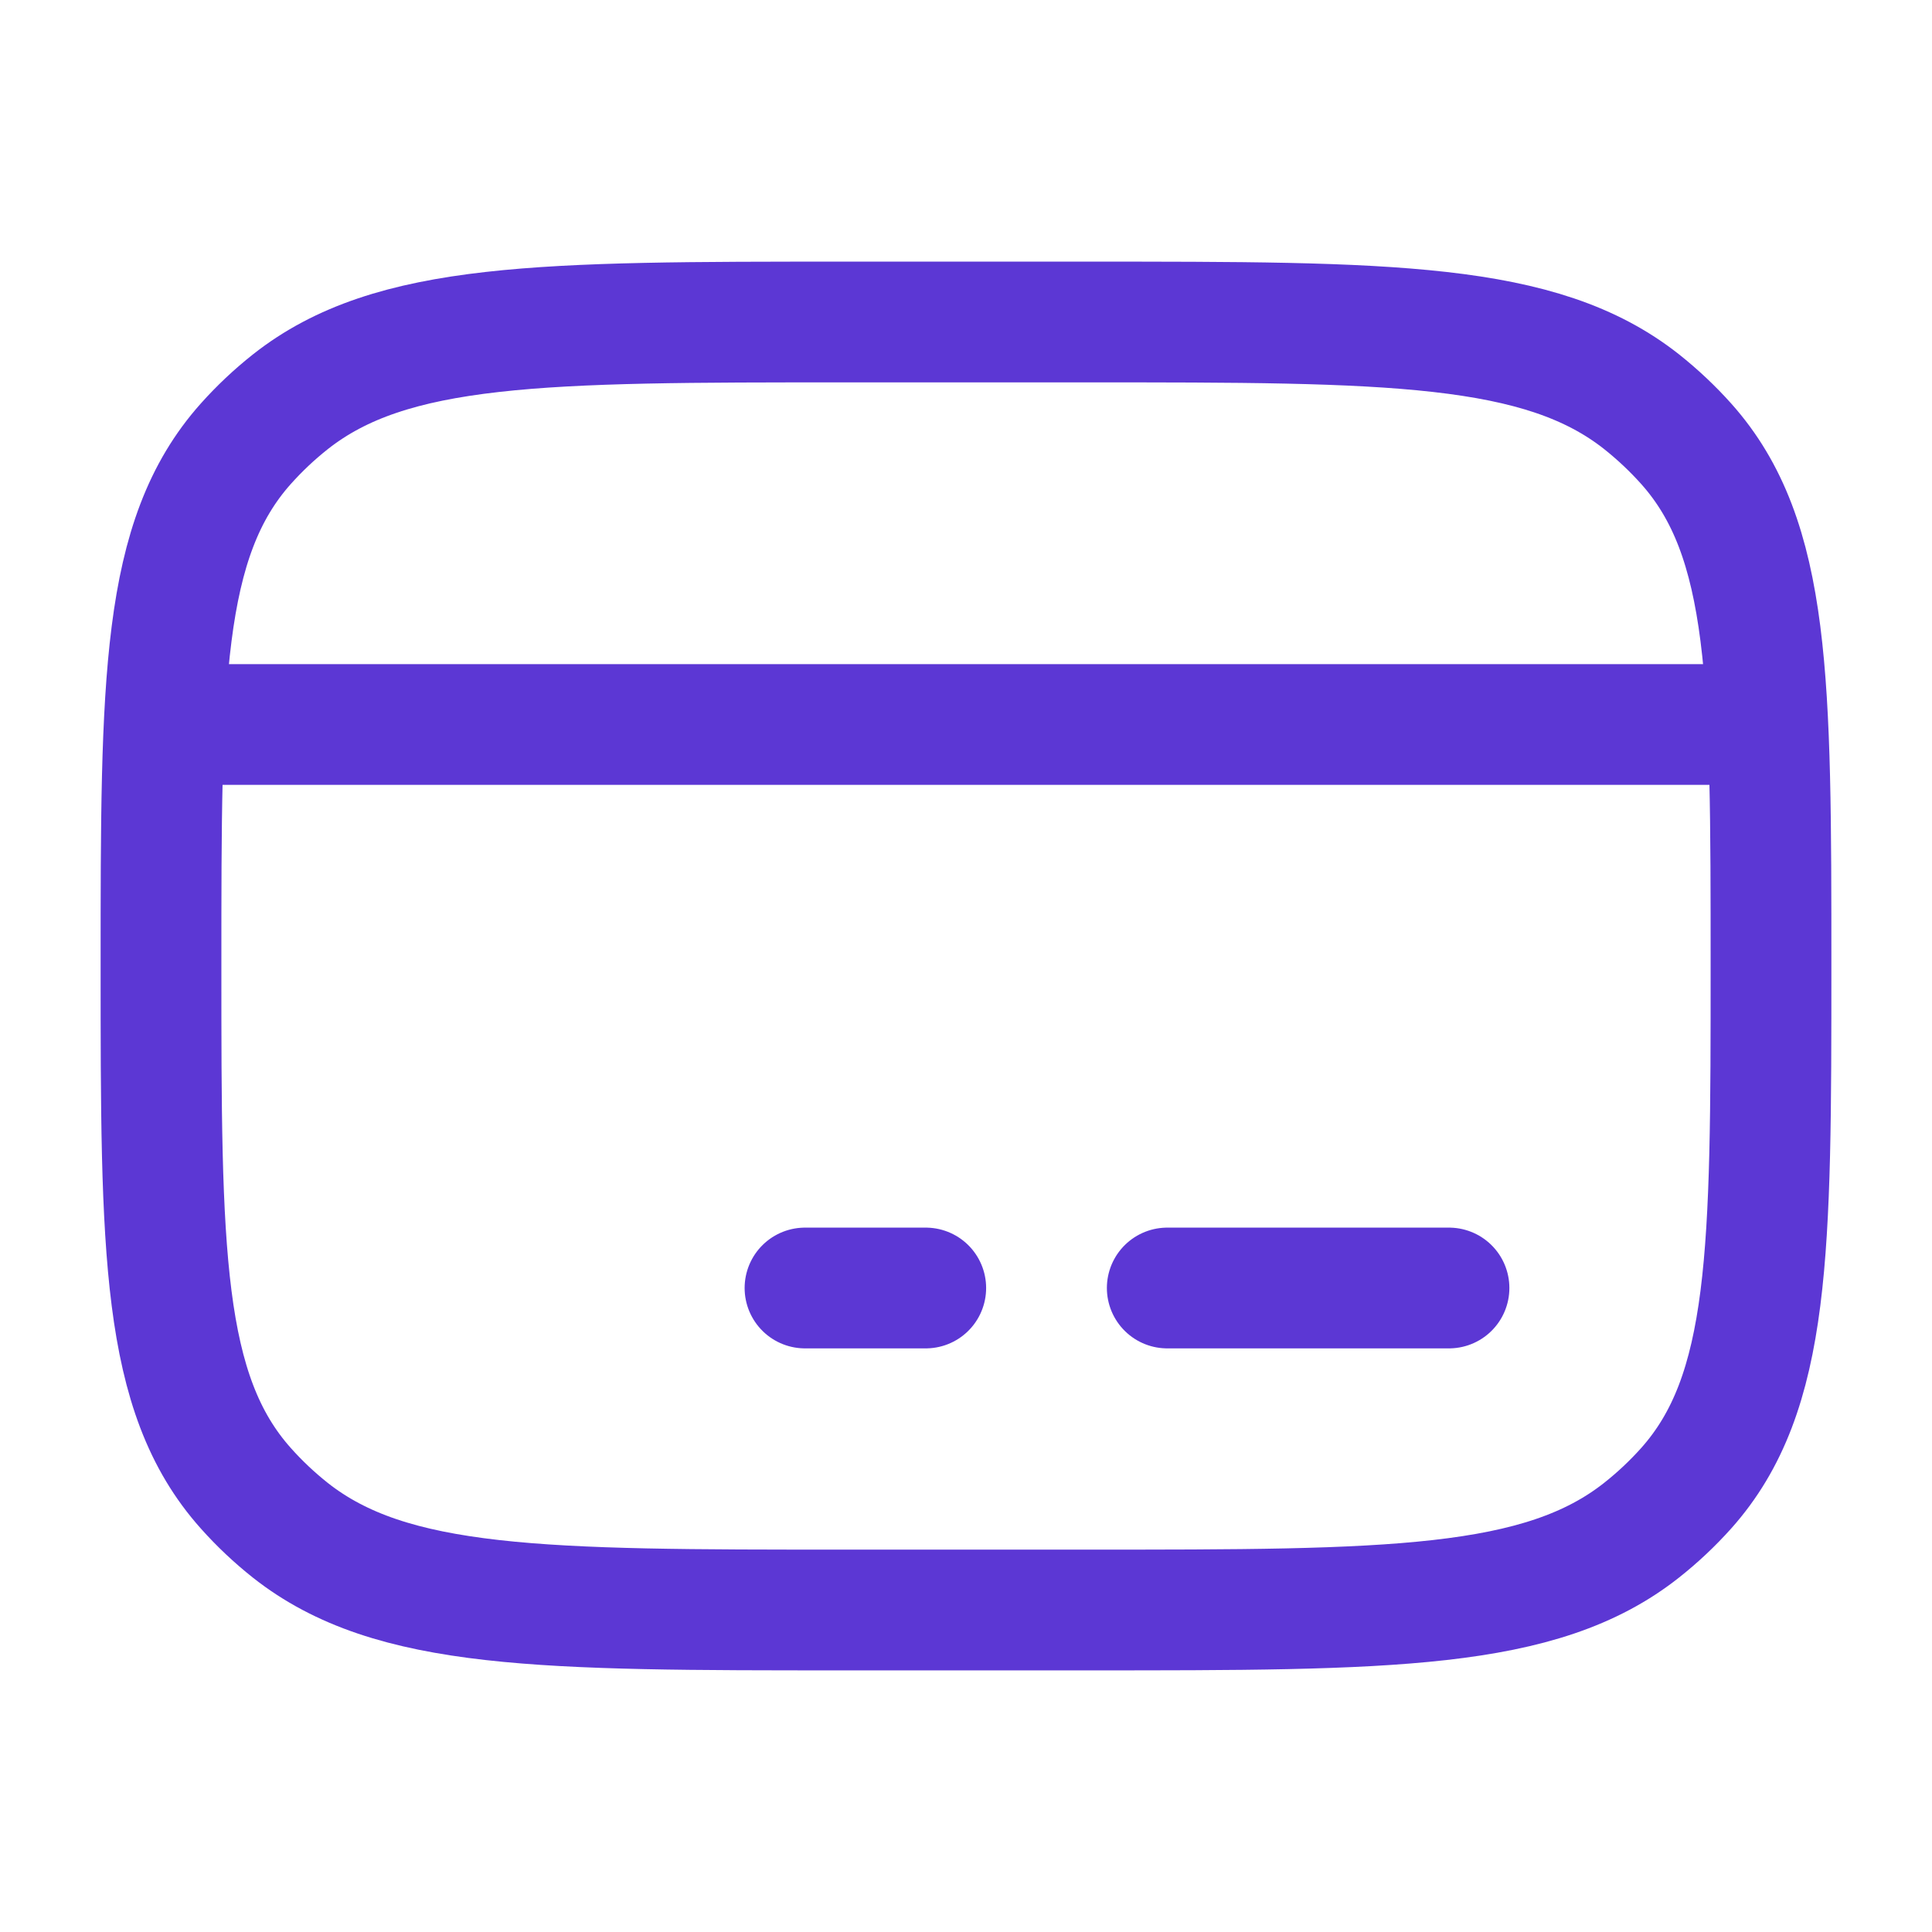 <svg width="24" height="24" viewBox="0 0 24 24" fill="none" xmlns="http://www.w3.org/2000/svg">
<path d="M2 12C2 8.463 2 6.694 3.053 5.513C3.222 5.324 3.406 5.15 3.607 4.991C4.862 4 6.741 4 10.5 4H13.5C17.259 4 19.138 4 20.392 4.99C20.593 5.15 20.778 5.324 20.947 5.513C22 6.693 22 8.463 22 12C22 15.537 22 17.306 20.947 18.487C20.777 18.677 20.592 18.851 20.392 19.009C19.138 20 17.26 20 13.5 20H10.5C6.741 20 4.862 20 3.607 19.01C3.408 18.852 3.222 18.677 3.053 18.487C2 17.307 2 15.537 2 12Z" stroke="#5C37D4" stroke-width="1.5" stroke-linecap="round" stroke-linejoin="round"/>
<path d="M10 16H11.5M14.5 16H18" stroke="#5C37D4" stroke-width="1.5" stroke-miterlimit="10" stroke-linecap="round" stroke-linejoin="round"/>
<path d="M2 9H22" stroke="#5C37D4" stroke-width="1.5" stroke-linejoin="round"/>
</svg>
